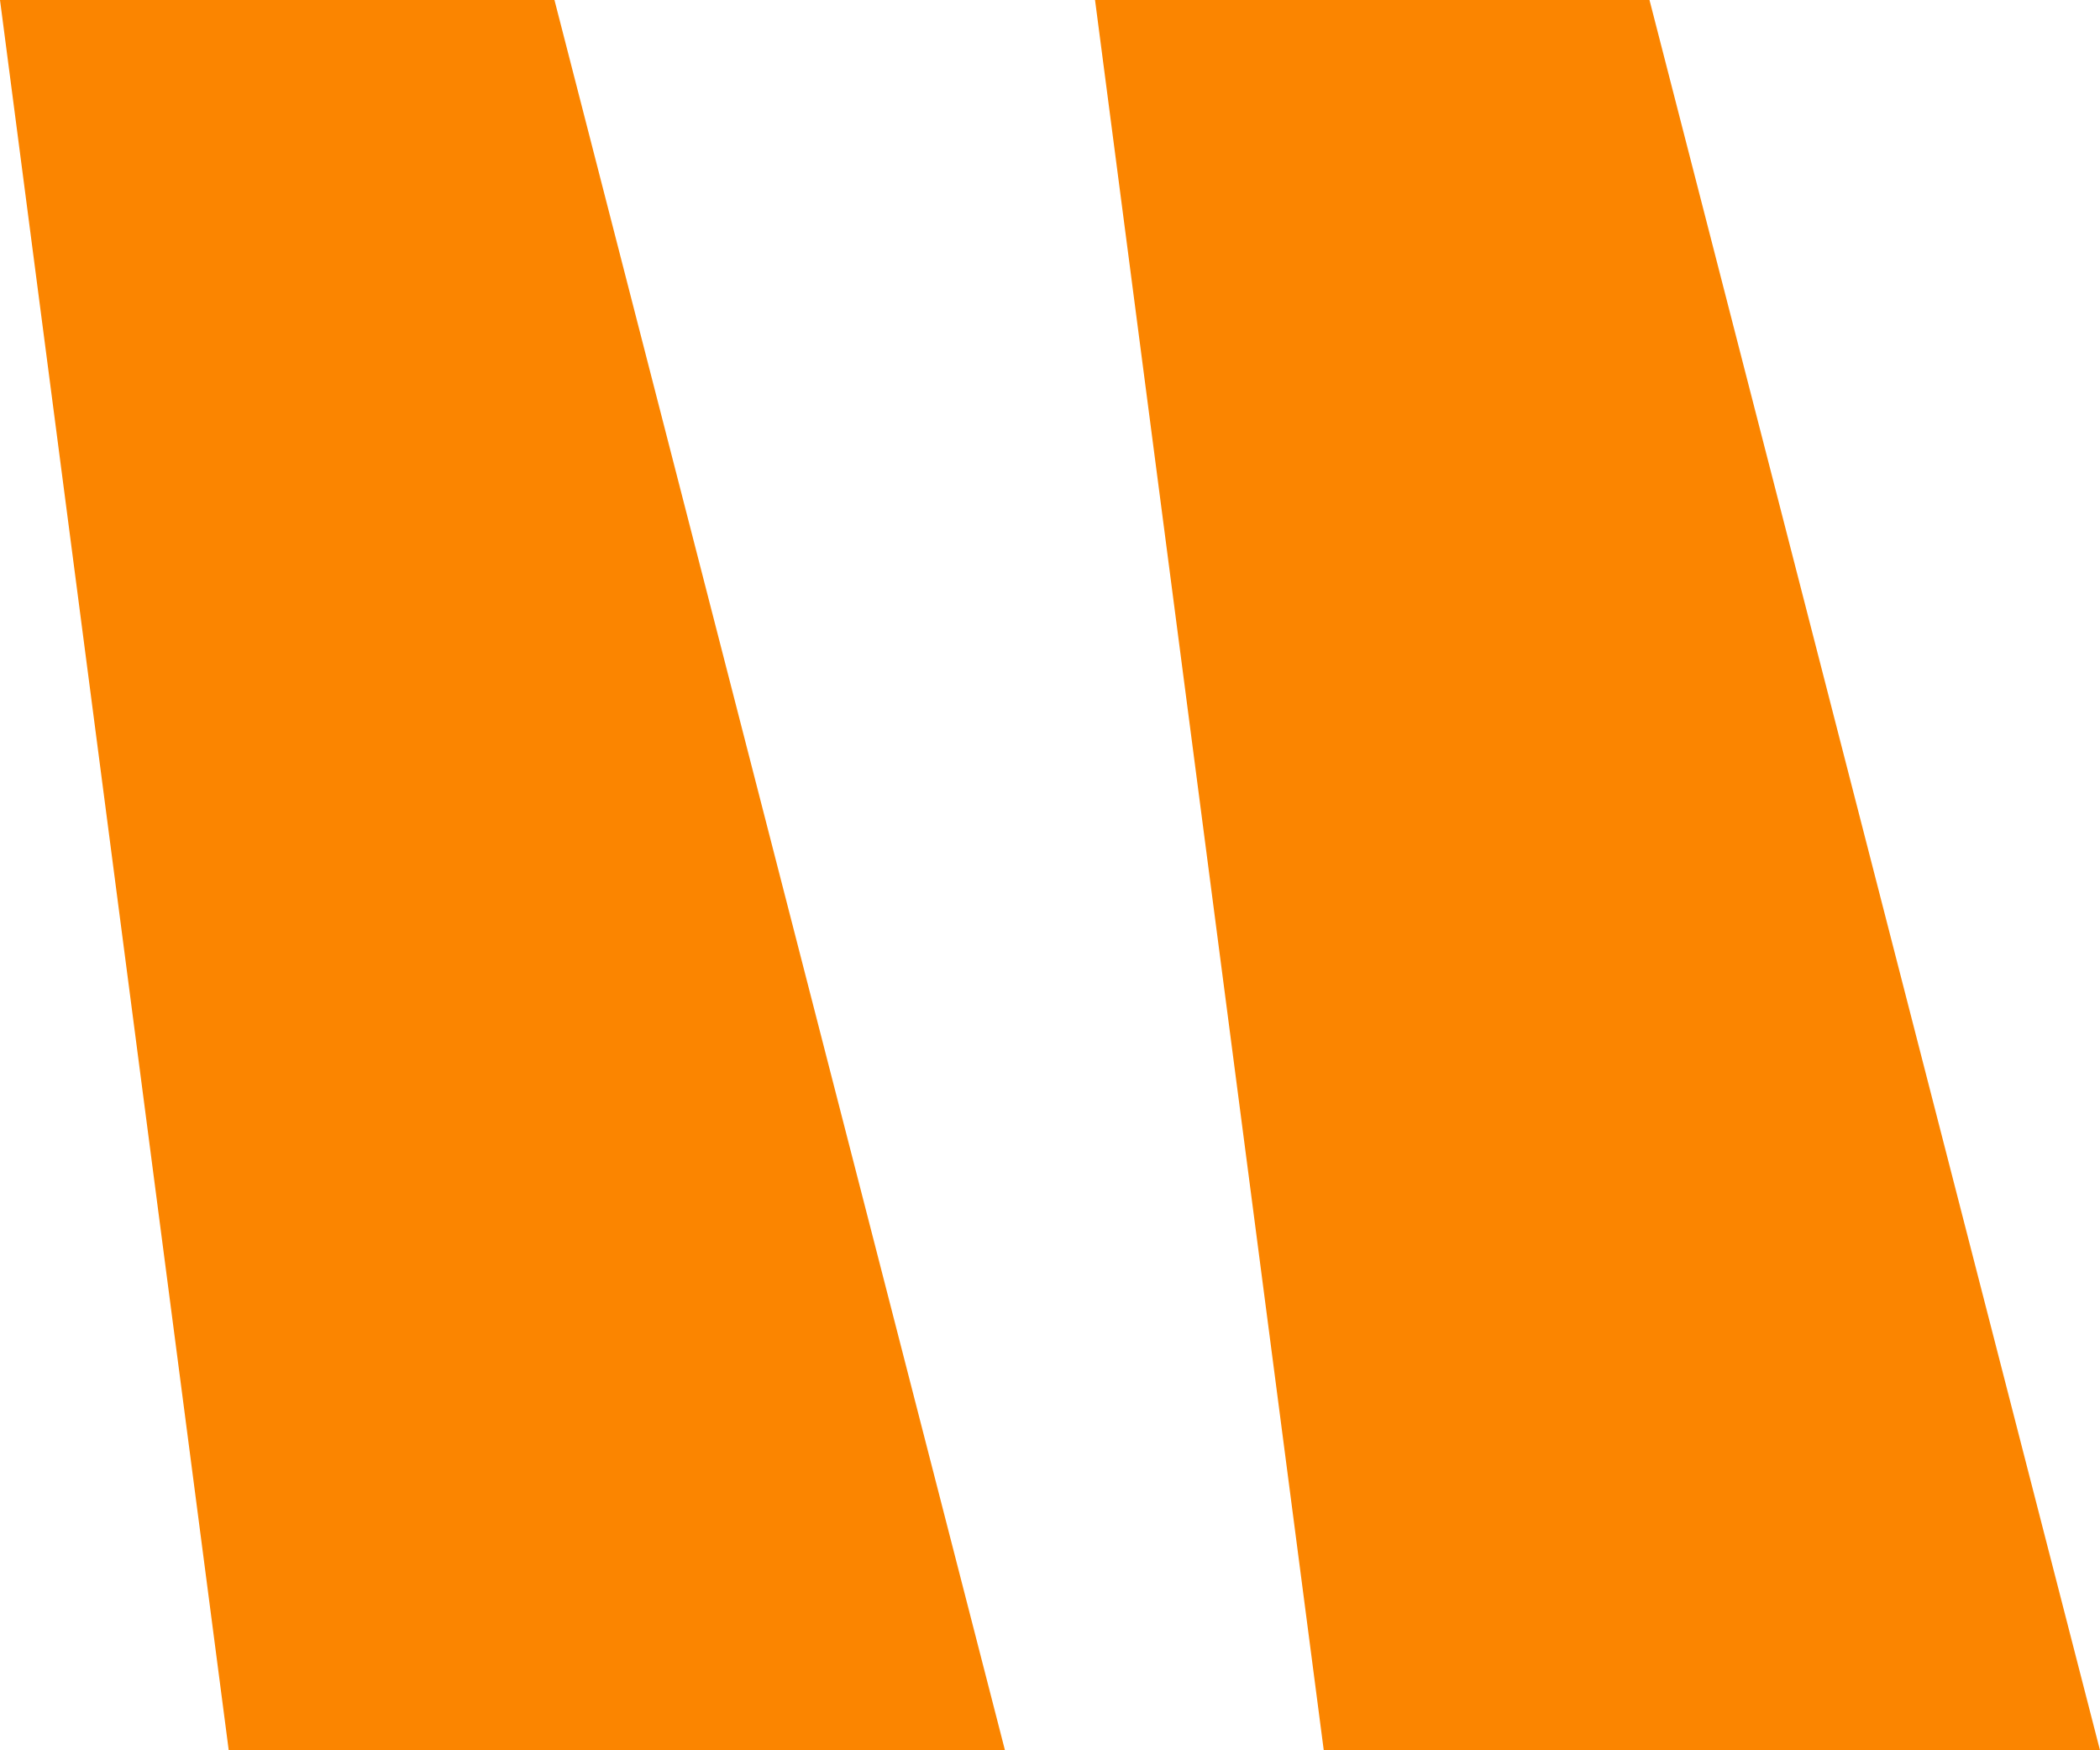<svg xmlns="http://www.w3.org/2000/svg" width="36" height="30" viewBox="0 0 36 30" fill="none"><path d="M22.693 30L18.772 0H28.277L36 30H22.693ZM3.921 30L0 0H9.505L17.228 30H3.921Z" fill="#FB8500"></path></svg>